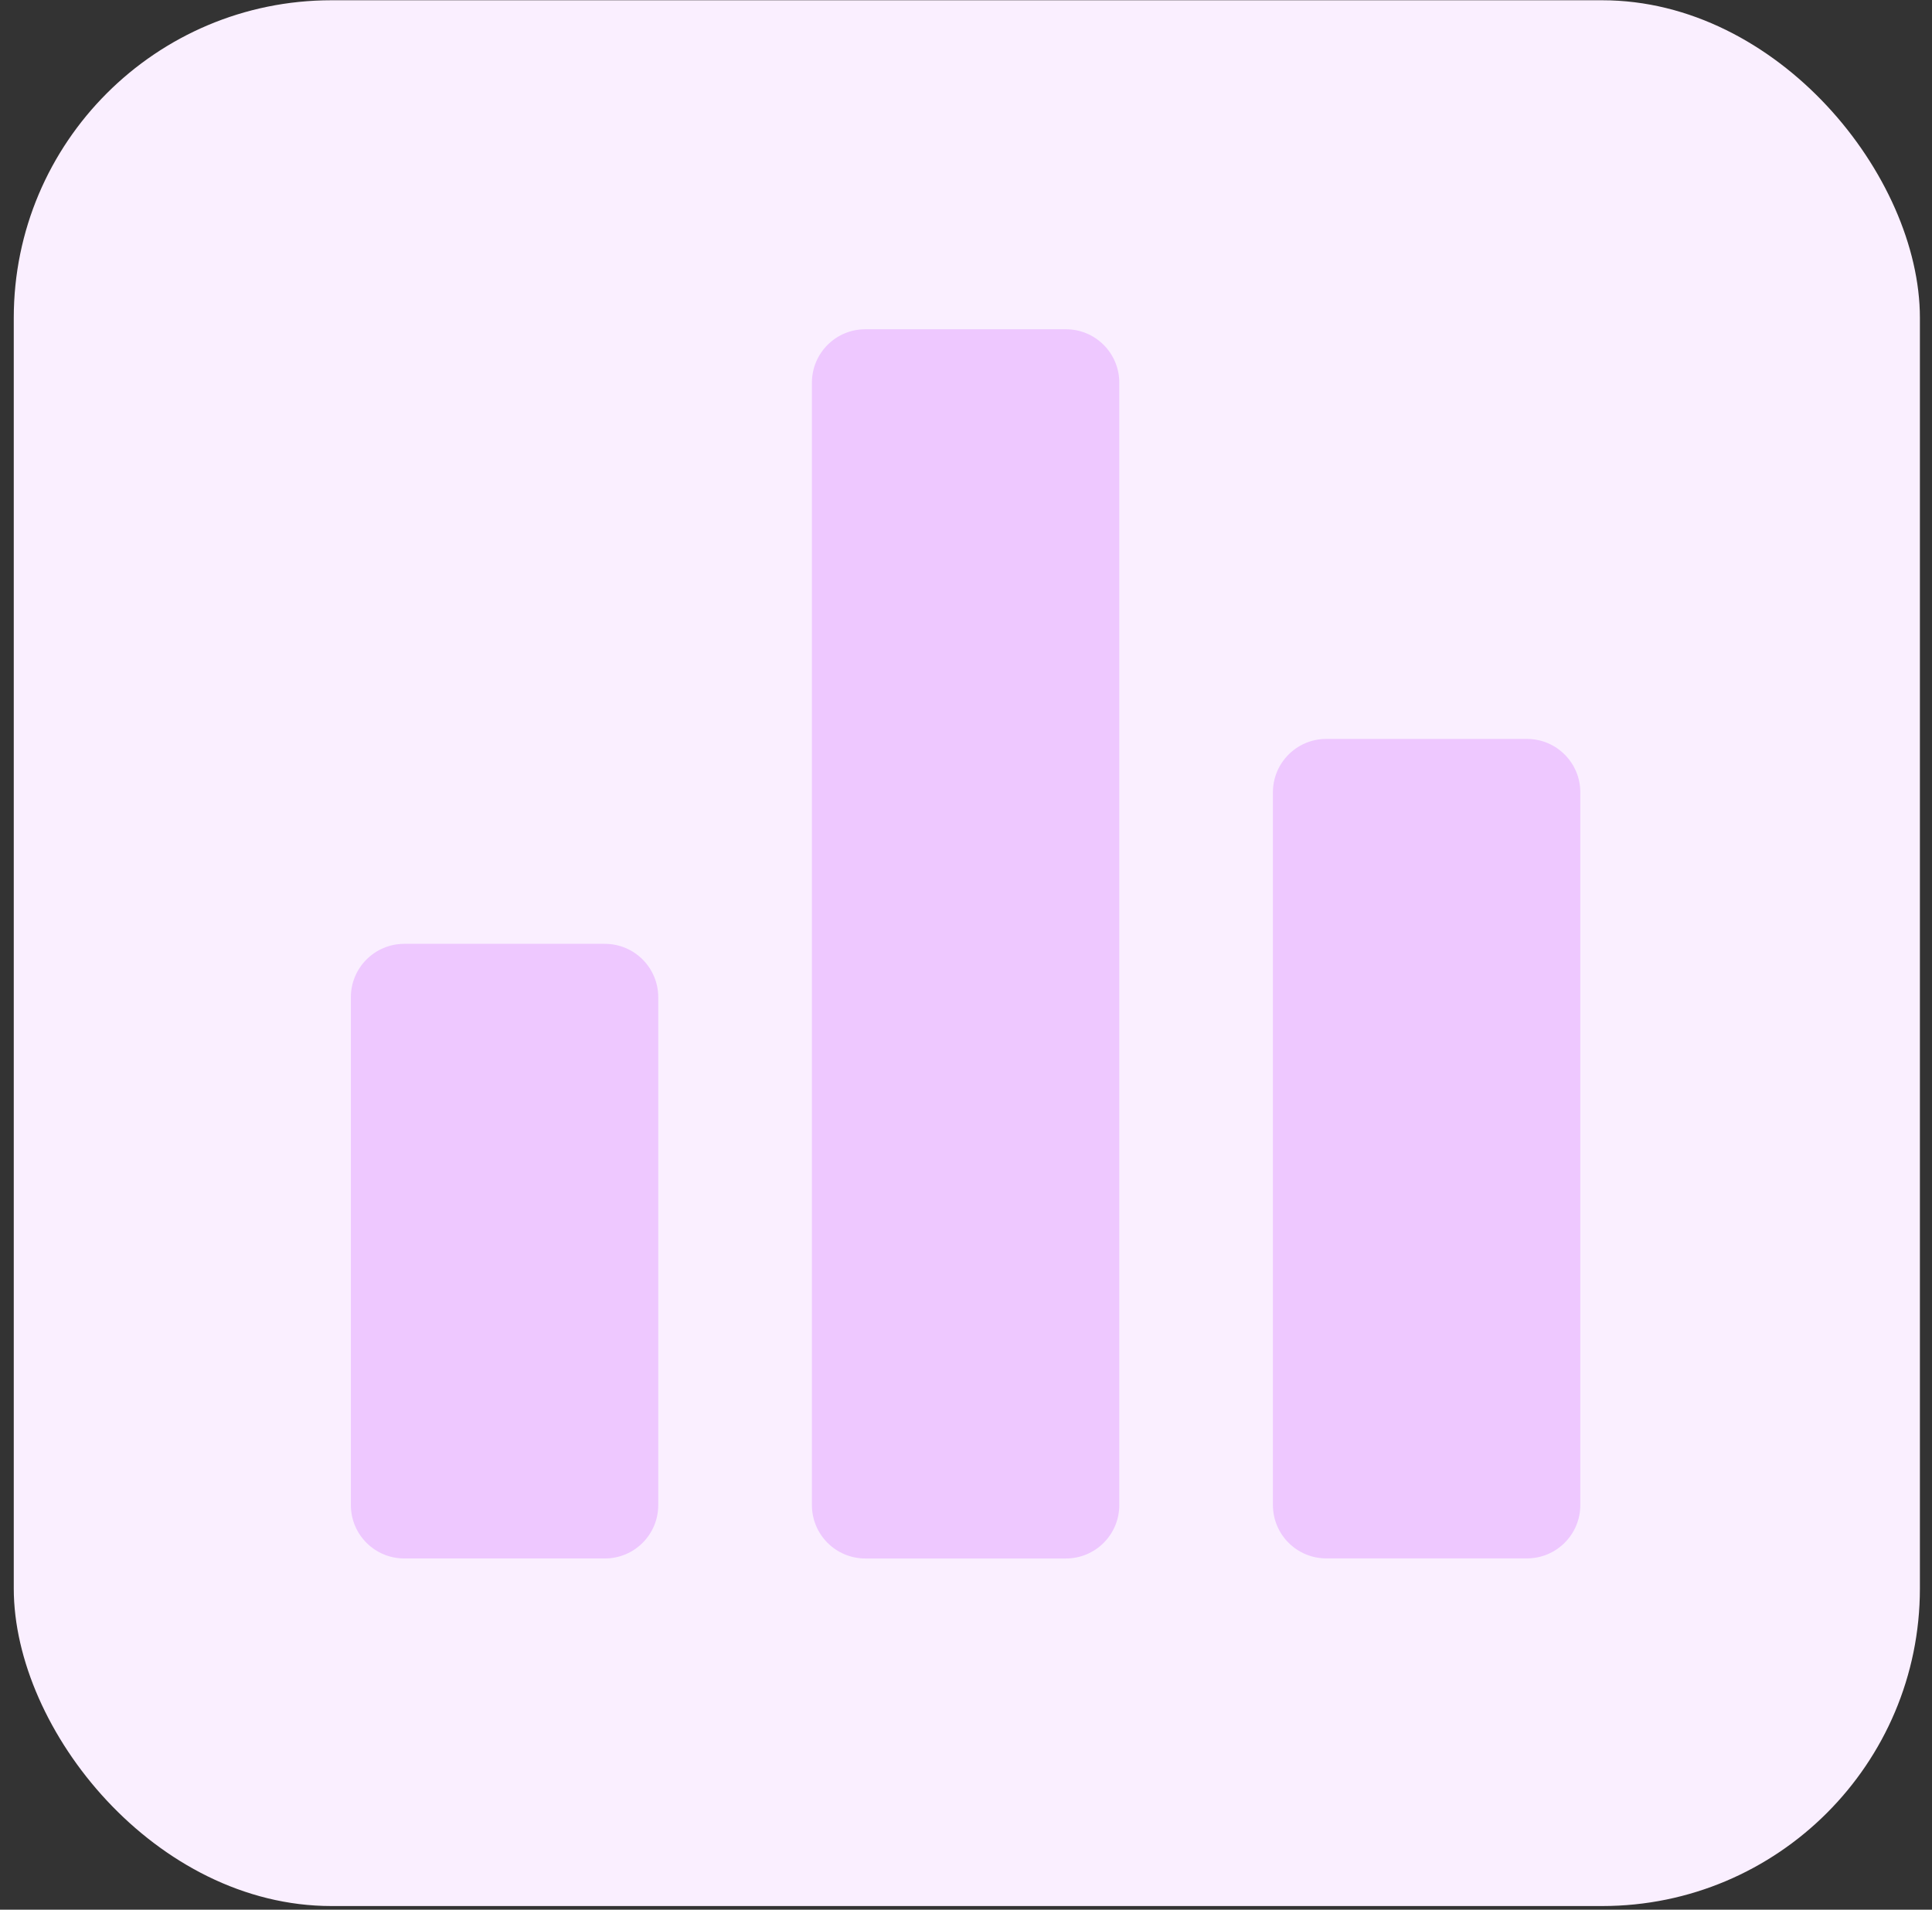 <svg width="88" height="87" viewBox="0 0 88 87" fill="none" xmlns="http://www.w3.org/2000/svg">
<rect x="0" y="0" width="88" height="87" fill="#333333" stroke="none"/>
<rect x="0.627" y="0.012" width="86.822" height="86.822" rx="14.47" fill="#FAEFFF"/>
<path d="M27.552 42.999H18.413C17.071 42.999 15.982 44.087 15.982 45.43V68.569C15.982 69.911 17.071 70.999 18.413 70.999H27.552C28.894 70.999 29.982 69.911 29.982 68.569V45.43C29.982 44.087 28.894 42.999 27.552 42.999Z" fill="#EEC8FF"/>
<path d="M48.552 15H39.413C38.071 15 36.982 16.088 36.982 17.431V68.569C36.982 69.912 38.071 71 39.413 71H48.552C49.894 71 50.982 69.912 50.982 68.569V17.431C50.982 16.088 49.894 15 48.552 15Z" fill="#EEC8FF"/>
<path d="M69.55 33.663H60.411C59.069 33.663 57.98 34.751 57.98 36.094V68.566C57.98 69.908 59.069 70.996 60.411 70.996H69.55C70.892 70.996 71.981 69.908 71.981 68.566V36.094C71.981 34.751 70.892 33.663 69.55 33.663Z" fill="#EEC8FF"/>
</svg>
